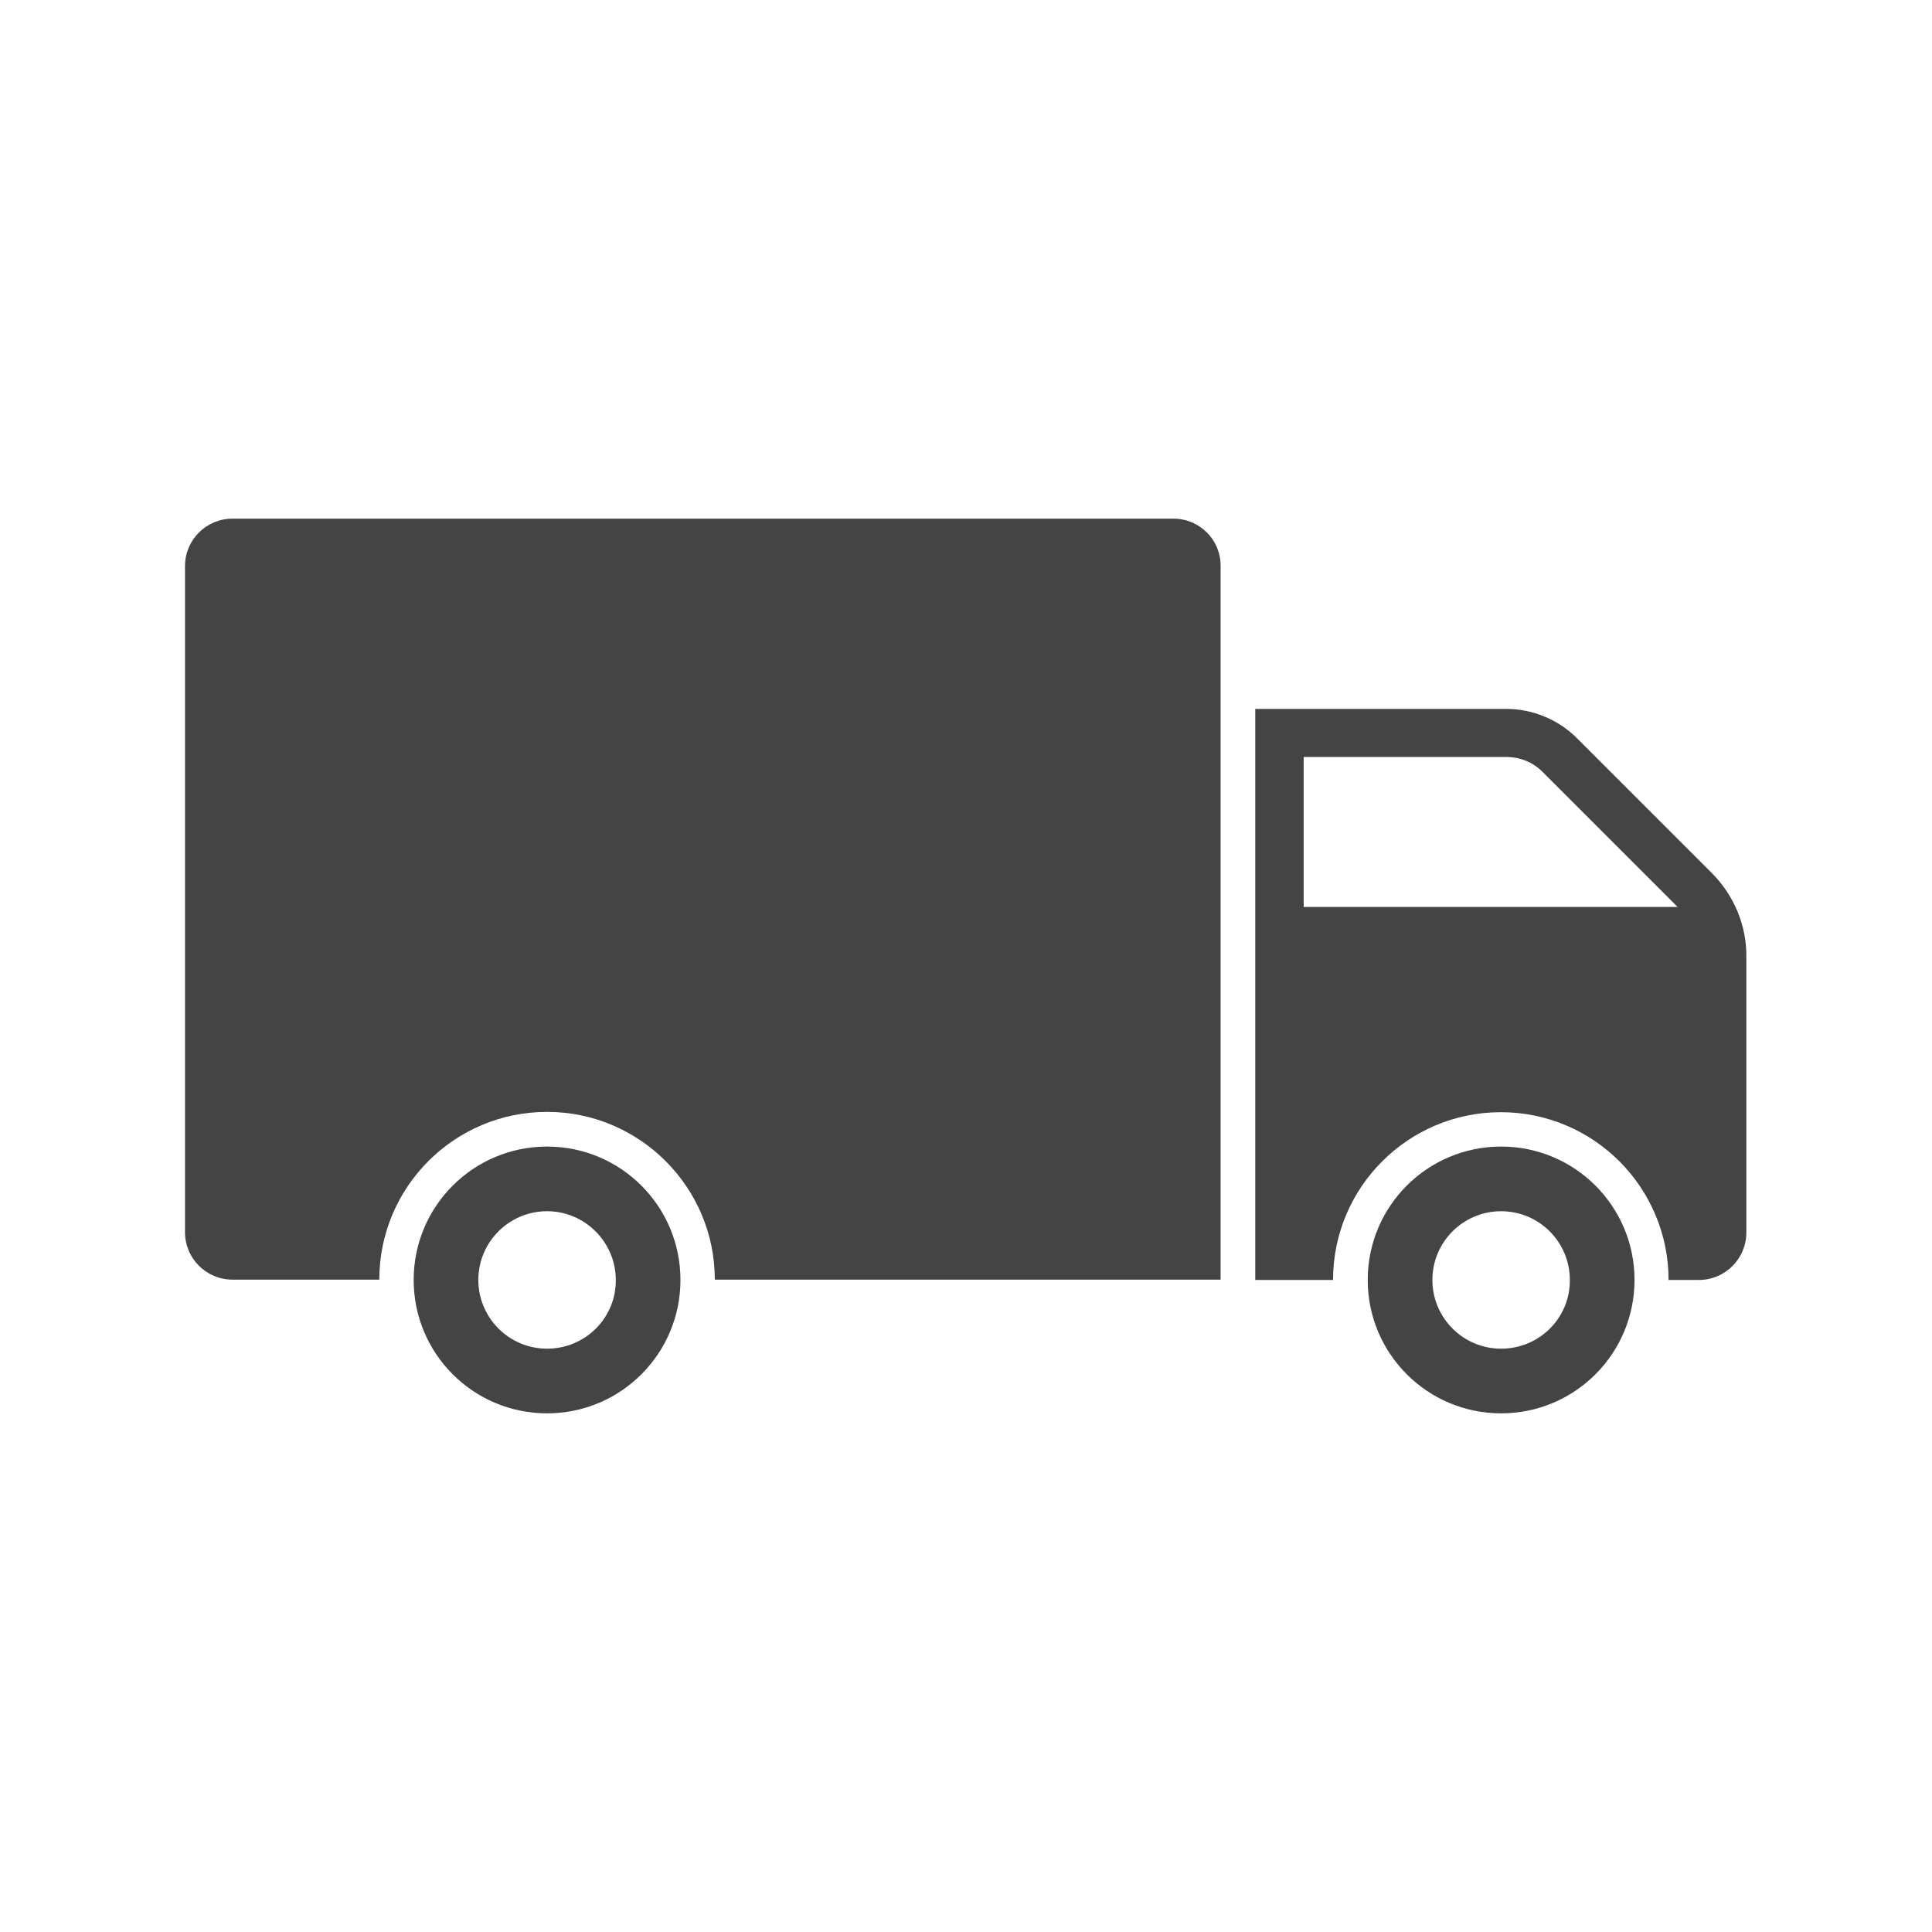 <svg version="1.0" preserveAspectRatio="xMidYMid meet" height="1000" viewBox="0 0 750 750" zoomAndPan="magnify" width="1000" xmlns:xlink="http://www.w3.org/1999/xlink" xmlns="http://www.w3.org/2000/svg"><defs><clipPath id="d0849510e2"><path clip-rule="nonzero" d="M 530 445 L 635 445 L 635 548.59 L 530 548.59 Z M 530 445"></path></clipPath><clipPath id="c0cb30489d"><path clip-rule="nonzero" d="M 160 445 L 265 445 L 265 548.59 L 160 548.59 Z M 160 445"></path></clipPath><clipPath id="fe8752d19f"><path clip-rule="nonzero" d="M 71.66 201.34 L 474 201.34 L 474 497 L 71.66 497 Z M 71.66 201.34"></path></clipPath></defs><path fill-rule="nonzero" fill-opacity="1" d="M 664.469 338.859 L 612.199 286.594 C 604.926 279.316 594.98 275.191 584.672 275.191 L 487.293 275.191 L 487.293 496.875 L 517.488 496.875 C 517.488 460.859 546.715 431.754 582.609 431.754 C 618.629 431.754 647.734 460.98 647.734 496.875 L 659.496 496.875 C 669.684 496.875 677.93 488.629 677.93 478.441 L 677.93 371.844 C 678.172 359.477 673.199 347.59 664.469 338.859 Z M 506.09 352.078 L 506.09 293.867 L 584.793 293.867 C 590.129 293.867 595.223 295.93 598.984 299.809 L 651.25 352.078 Z M 506.09 352.078" fill="#444444"></path><g clip-path="url(#d0849510e2)"><path fill-rule="nonzero" fill-opacity="1" d="M 582.73 445.094 C 554.113 445.094 530.949 468.258 530.949 496.875 C 530.949 525.496 554.113 548.66 582.73 548.66 C 611.352 548.66 634.516 525.496 634.516 496.875 C 634.516 468.258 611.352 445.094 582.73 445.094 Z M 582.73 523.555 C 567.938 523.555 556.051 511.551 556.051 496.875 C 556.051 482.082 568.059 470.195 582.73 470.195 C 597.527 470.195 609.41 482.203 609.41 496.875 C 609.531 511.672 597.527 523.555 582.73 523.555 Z M 582.73 523.555" fill="#444444"></path></g><g clip-path="url(#c0cb30489d)"><path fill-rule="nonzero" fill-opacity="1" d="M 212.371 445.094 C 183.75 445.094 160.586 468.258 160.586 496.875 C 160.586 525.496 183.75 548.66 212.371 548.66 C 240.992 548.66 264.152 525.496 264.152 496.875 C 264.152 468.258 240.992 445.094 212.371 445.094 Z M 212.371 523.555 C 197.574 523.555 185.691 511.551 185.691 496.875 C 185.691 482.082 197.695 470.195 212.371 470.195 C 227.043 470.195 239.051 482.203 239.051 496.875 C 239.172 511.672 227.164 523.555 212.371 523.555 Z M 212.371 523.555" fill="#444444"></path></g><g clip-path="url(#fe8752d19f)"><path fill-rule="nonzero" fill-opacity="1" d="M 455.52 201.34 L 90.25 201.34 C 80.062 201.34 71.816 209.586 71.816 219.773 L 71.816 478.32 C 71.816 488.508 80.062 496.754 90.25 496.754 L 147.246 496.754 C 147.246 460.738 176.473 431.633 212.371 431.633 C 248.266 431.633 277.492 460.859 277.492 496.754 L 473.832 496.754 L 473.832 219.773 C 473.953 209.586 465.707 201.34 455.52 201.34 Z M 455.52 201.34" fill="#444444"></path></g></svg>